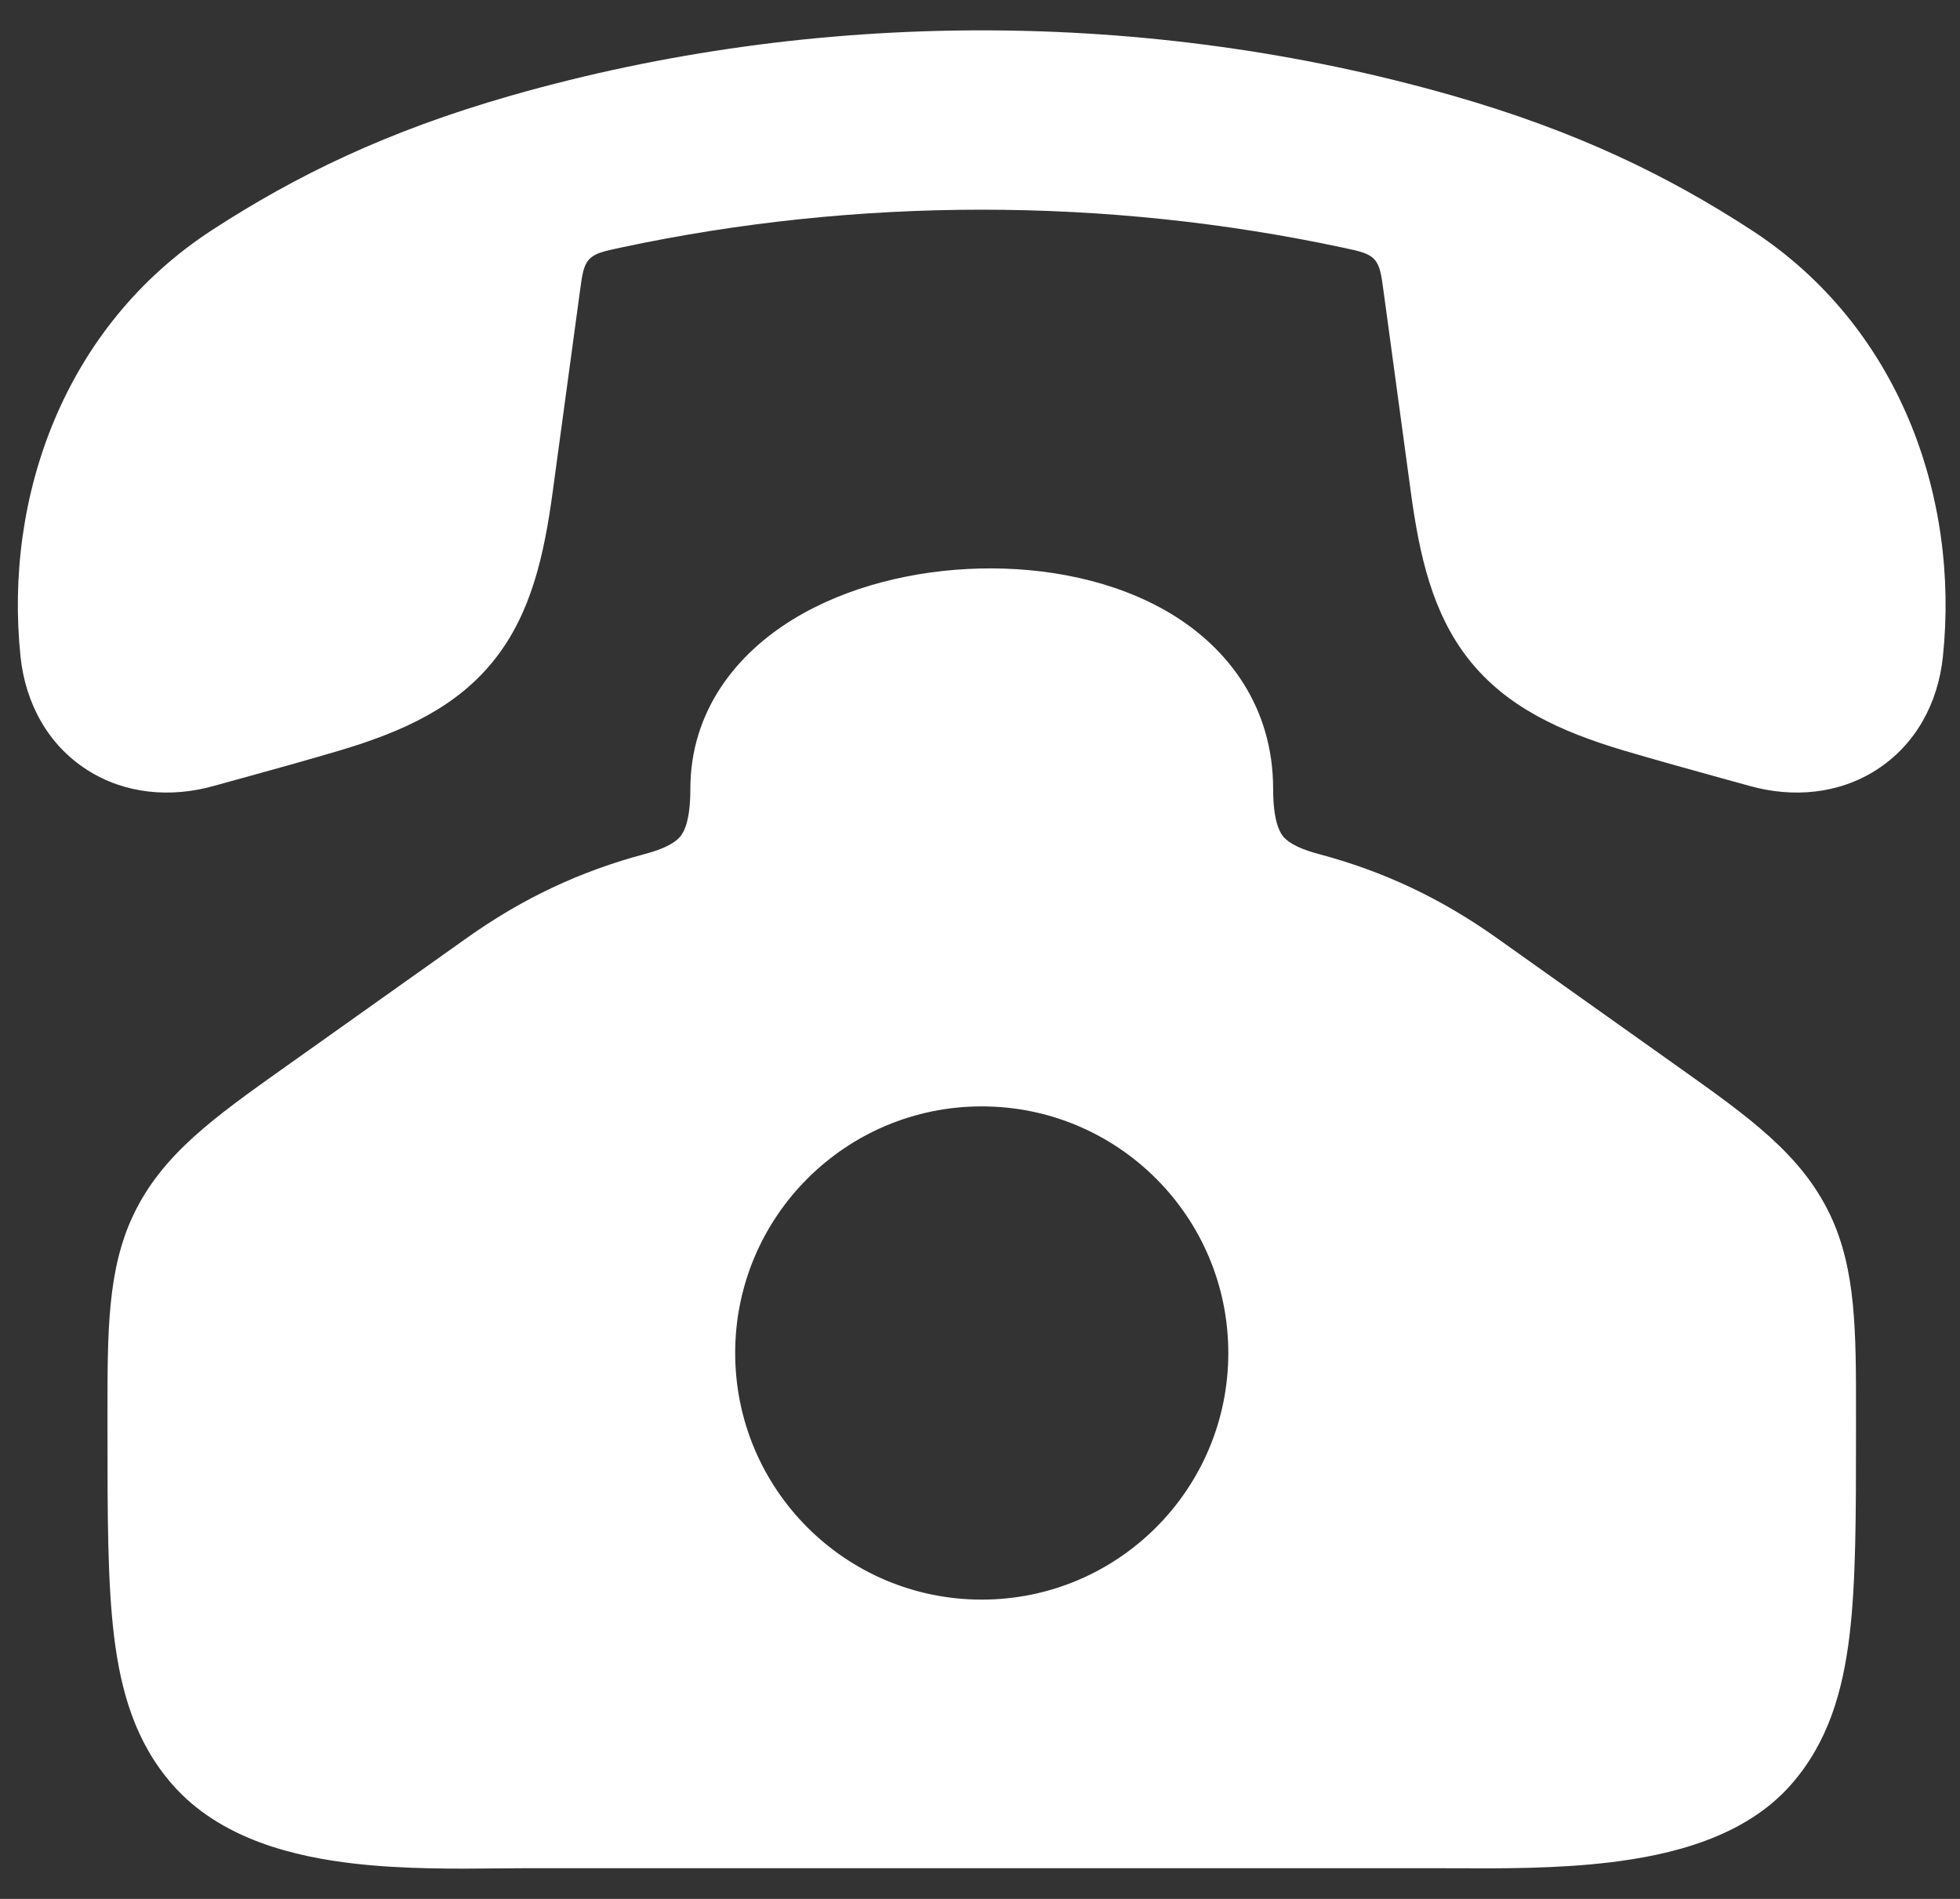 <svg width="32" height="31" viewBox="0 0 32 31" fill="none" xmlns="http://www.w3.org/2000/svg">
<rect x="0" y="0" width="32" height="31" fill="#333333" stroke="none"/>
<path fill-rule="evenodd" clip-rule="evenodd" d="M19.11 10.015C20.061 10.586 20.786 11.549 20.786 12.882C20.786 13.379 20.884 13.568 20.94 13.643C20.992 13.712 21.12 13.832 21.522 13.94C22.592 14.224 23.528 14.668 24.433 15.31L27.392 17.412C28.556 18.238 29.408 18.843 29.88 19.833C30.304 20.726 30.303 21.745 30.302 23.086L30.302 23.376C30.302 24.718 30.302 25.824 30.196 26.702C30.085 27.619 29.845 28.444 29.246 29.129C28.481 30.006 27.251 30.286 26.296 30.402C25.426 30.508 24.5 30.503 23.801 30.5L23.8 30.5C23.688 30.5 23.581 30.499 23.482 30.499H8.575C8.442 30.499 8.295 30.501 8.138 30.502C7.466 30.509 6.599 30.517 5.787 30.424C4.821 30.313 3.598 30.031 2.811 29.129C2.213 28.444 1.972 27.619 1.861 26.702C1.755 25.824 1.755 24.718 1.755 23.376L1.755 23.086C1.754 21.745 1.753 20.726 2.178 19.833C2.649 18.843 3.501 18.238 4.665 17.412L7.625 15.31C8.537 14.663 9.474 14.222 10.535 13.94C10.938 13.832 11.065 13.712 11.117 13.643C11.174 13.568 11.271 13.379 11.271 12.882C11.271 11.598 12.033 10.673 12.937 10.117C13.826 9.569 14.942 9.305 16.003 9.281C17.062 9.256 18.198 9.468 19.11 10.015ZM12.003 22.088C12.003 19.865 13.805 18.062 16.028 18.062C18.252 18.062 20.054 19.865 20.054 22.088C20.054 24.312 18.252 26.114 16.028 26.114C13.805 26.114 12.003 24.312 12.003 22.088Z" fill="white"/>
<path d="M8.349 1.559C13.316 0.141 18.741 0.141 23.708 1.559C25.747 2.142 27.235 2.872 28.592 3.754C31.012 5.326 31.992 8.118 31.721 10.718C31.642 11.481 31.275 12.157 30.639 12.566C30.014 12.968 29.264 13.025 28.572 12.832C28.42 12.79 28.268 12.748 28.114 12.706C27.589 12.561 27.052 12.412 26.52 12.255C25.466 11.942 24.588 11.536 23.978 10.762C23.385 10.01 23.174 9.066 23.034 8.034L22.591 4.772C22.552 4.481 22.532 4.336 22.438 4.234C22.343 4.132 22.203 4.102 21.922 4.042C18.06 3.217 13.996 3.217 10.135 4.042C9.854 4.102 9.714 4.132 9.619 4.234C9.525 4.336 9.505 4.481 9.466 4.772L9.023 8.034C8.883 9.066 8.672 10.01 8.078 10.762C7.469 11.536 6.591 11.942 5.536 12.255C5.005 12.412 4.468 12.561 3.943 12.706L3.941 12.706C3.788 12.748 3.636 12.79 3.485 12.832C2.793 13.025 2.043 12.968 1.418 12.566C0.782 12.157 0.415 11.481 0.335 10.718C0.064 8.118 1.045 5.326 3.465 3.754C4.822 2.872 6.309 2.142 8.349 1.559Z" fill="white"/>
</svg>

